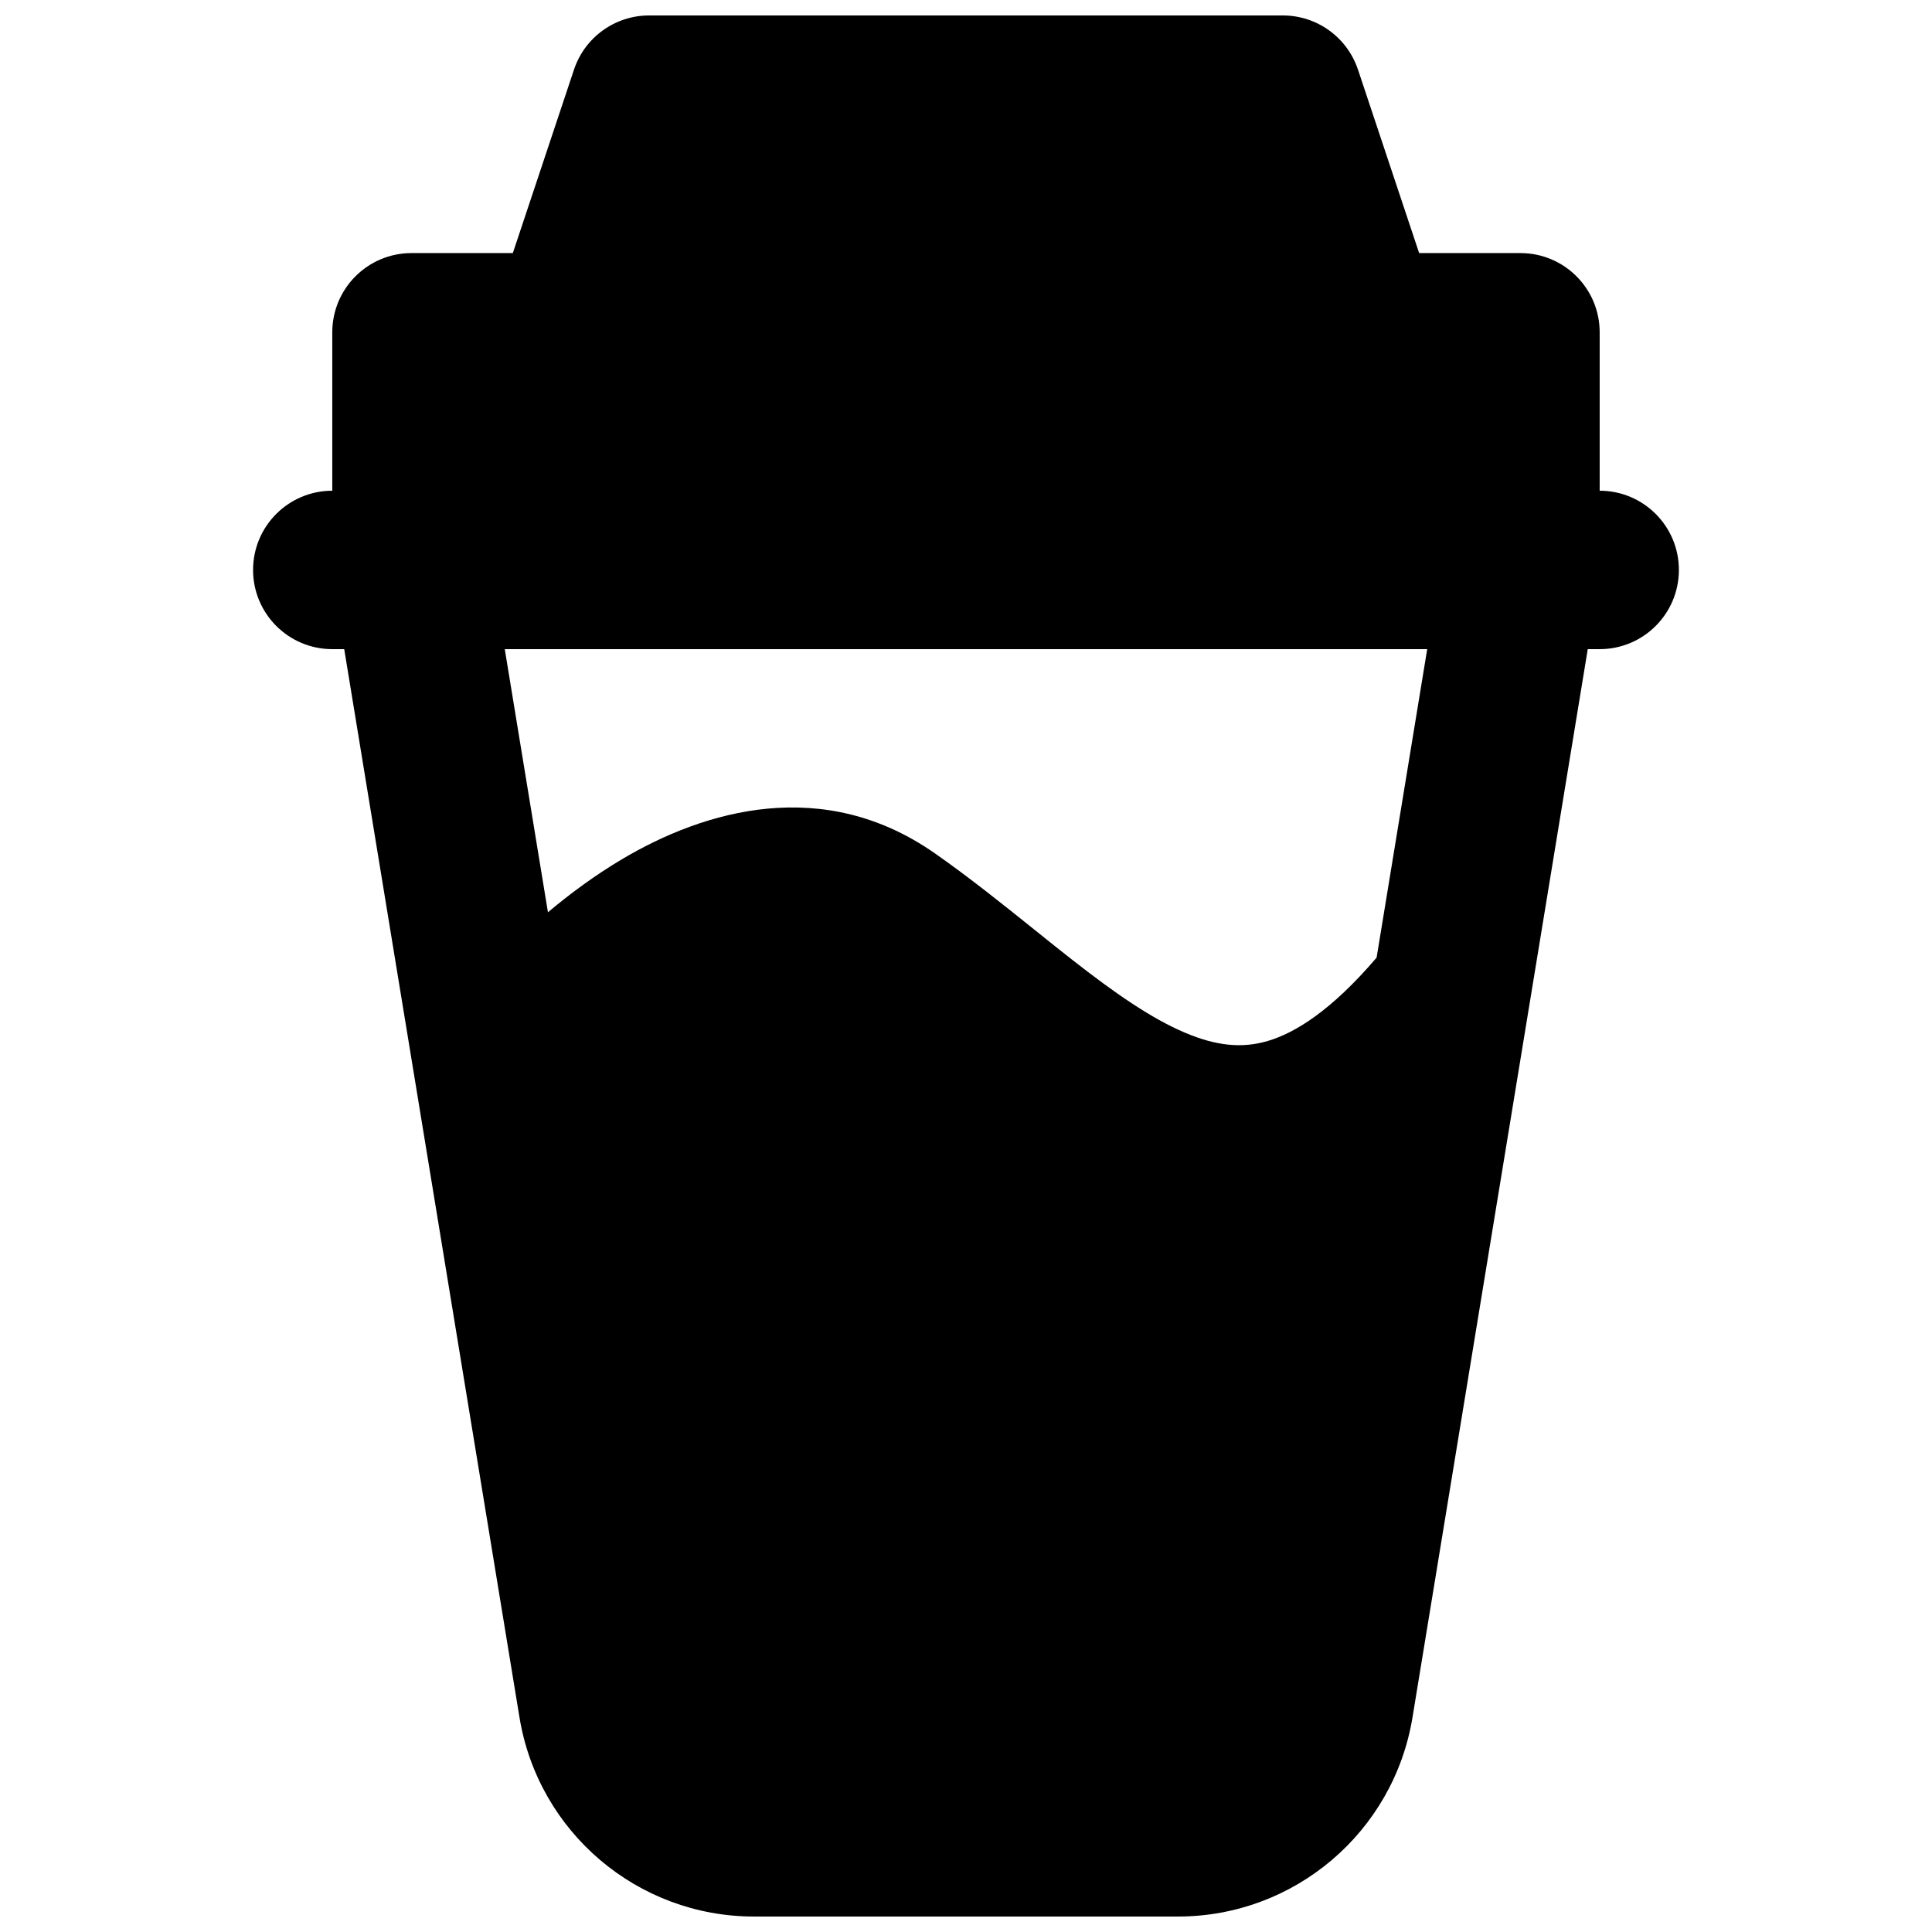<?xml version="1.0" encoding="UTF-8"?>
<!-- Uploaded to: ICON Repo, www.svgrepo.com, Generator: ICON Repo Mixer Tools -->
<svg width="800px" height="800px" version="1.1" viewBox="144 144 512 512" xmlns="http://www.w3.org/2000/svg">
 <defs>
  <clipPath id="a">
   <path d="m211 148.09h378v503.81h-378z"/>
  </clipPath>
 </defs>
 <g clip-path="url(#a)">
  <path d="m503.88 162.45 16.207 48.621h26.852c11.594 0 20.992 9.398 20.992 20.992v41.984c11.594 0 20.992 9.398 20.992 20.992s-9.398 20.992-20.992 20.992h-3.16l-46.445 283.09c-4.996 30.441-31.301 52.781-62.145 52.781h-112.37c-30.848 0-57.152-22.34-62.145-52.781l-46.445-283.09h-3.164c-11.594 0-20.992-9.398-20.992-20.992s9.398-20.992 20.992-20.992v-41.984c0-11.594 9.398-20.992 20.992-20.992h26.852l16.211-48.621c2.856-8.574 10.879-14.355 19.914-14.355h167.93c9.035 0 17.059 5.781 19.918 14.355zm-226.11 153.58 11.441 69.73c6.023-5.059 12.523-9.816 19.375-13.91 22.371-13.355 53.781-22.227 83.117-1.738 9.133 6.375 18.336 13.766 26.719 20.496 3.359 2.699 6.586 5.293 9.625 7.668 11.395 8.922 20.98 15.57 29.938 19.379 8.414 3.578 15.246 4.211 22.008 2.207 7.043-2.086 16.648-7.82 28.824-22.086l13.41-81.746z" fill-rule="evenodd"/>
 </g>
</svg>